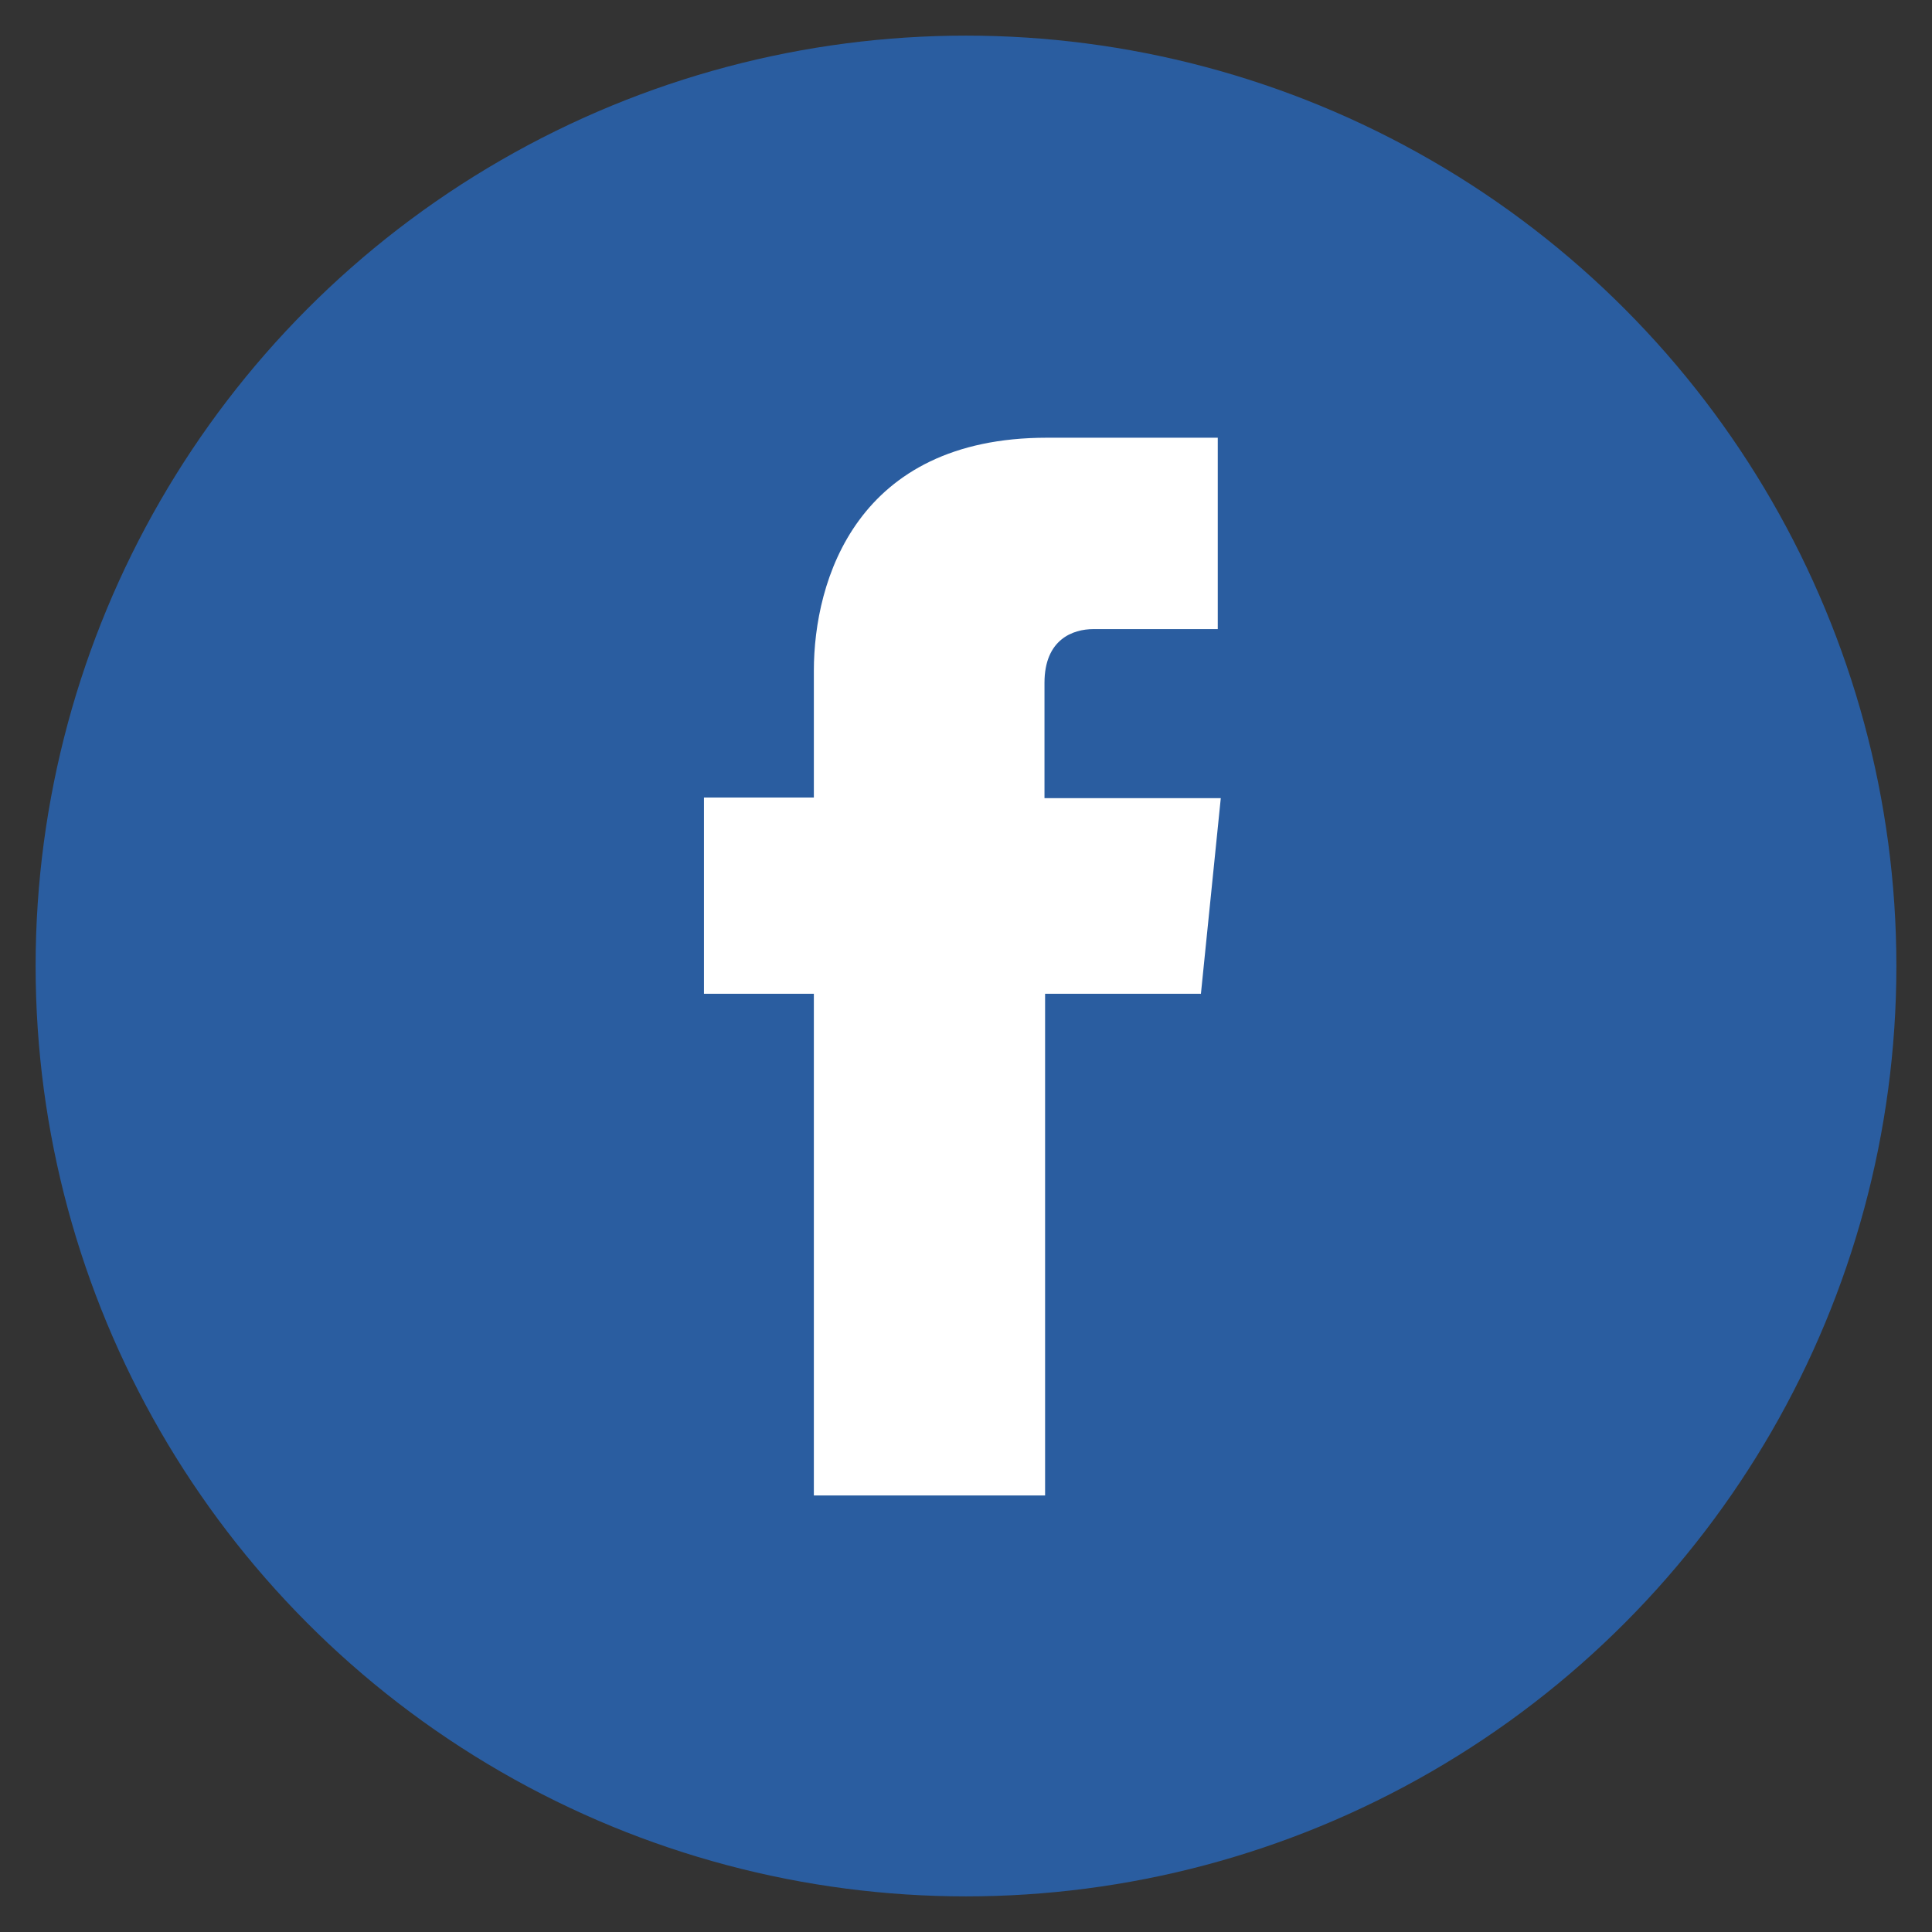 <?xml version="1.0" encoding="UTF-8"?>
<svg id="Calque_1" xmlns="http://www.w3.org/2000/svg" version="1.1" viewBox="0 0 32 32">
  <rect x="0" y="0" width="32" height="32" fill="#333333" stroke="none"/>
  <!-- Generator: Adobe Illustrator 29.1.0, SVG Export Plug-In . SVG Version: 2.1.0 Build 142)  -->
  <defs>
    <style>
      .st0 {
        fill: #fff;
      }

      .st1 {
        fill: #2a5da0;
      }
    </style>
  </defs>
  <circle class="st1" cx="16" cy="16" r="15.41"/>
  <path class="st0" d="M19.89,16.46h-2.58v8.31h-3.83v-8.31h-1.82v-3.25h1.82v-2.1c0-1.5.71-3.86,3.86-3.86h2.83v3.17h-2.06c-.34,0-.81.17-.81.89v1.91h2.92l-.33,3.25ZM20.34,16.55"/>
</svg>